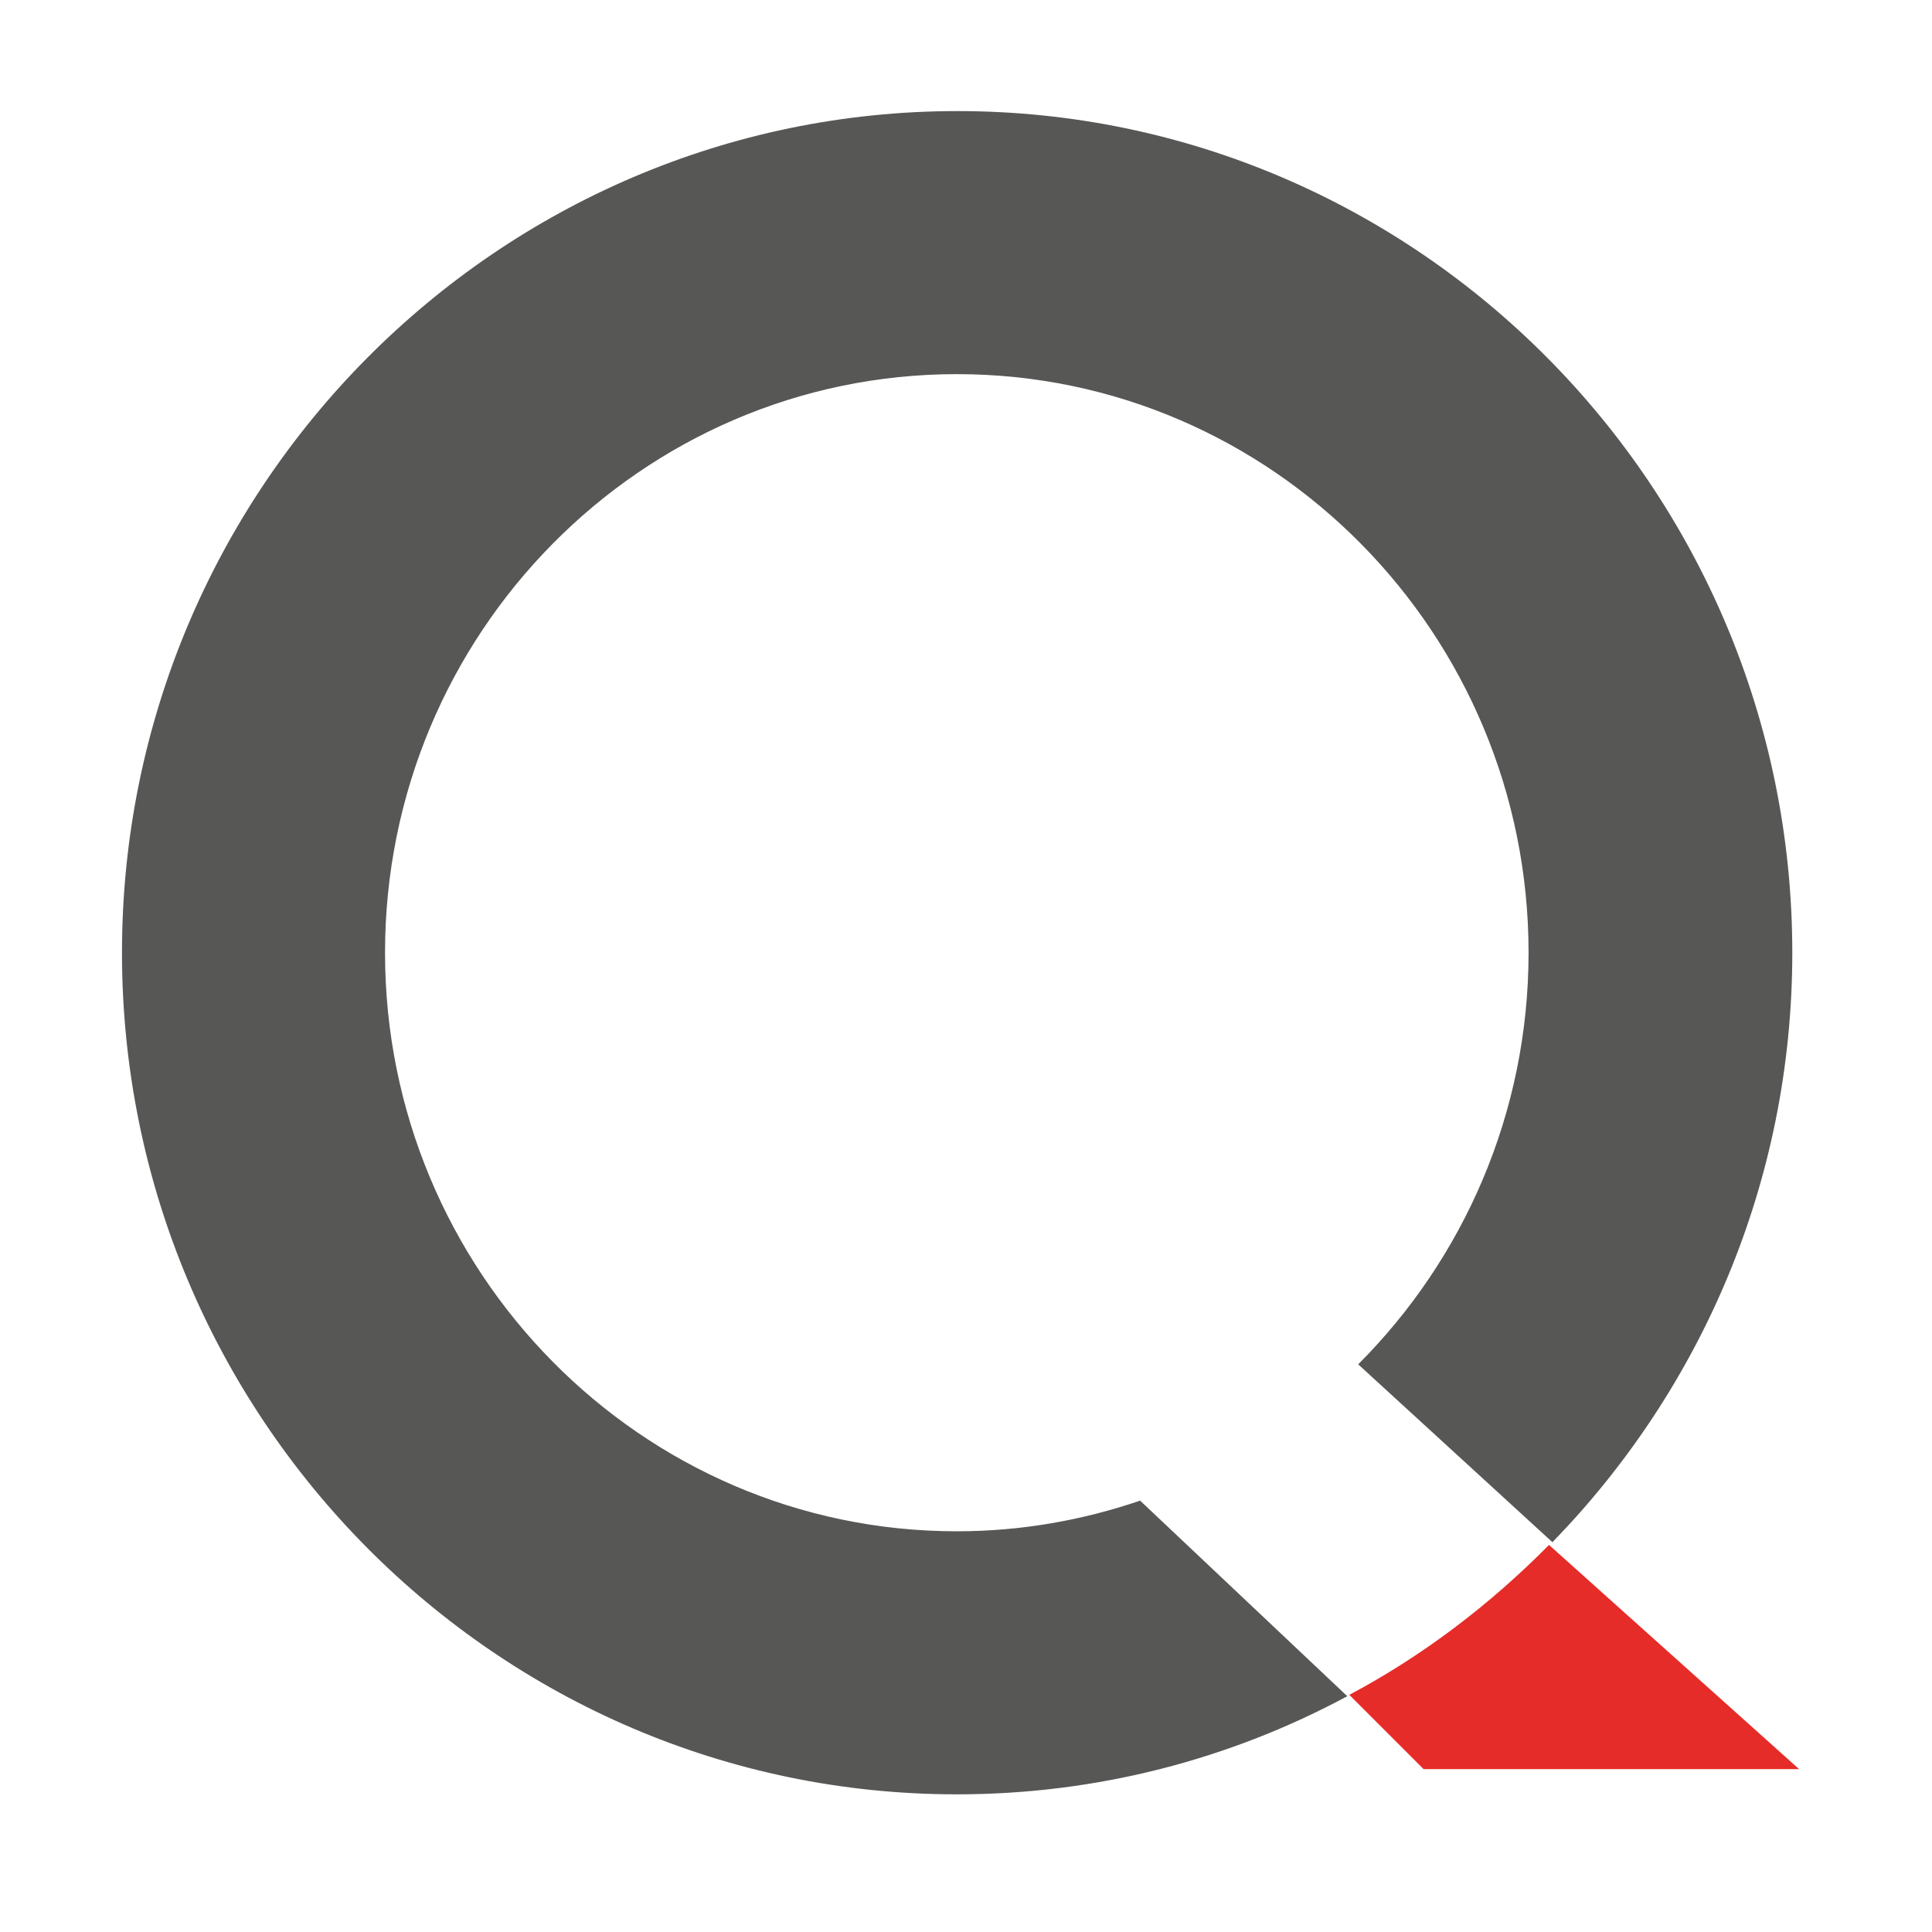 <svg height="283.5" width="283.5" xml:space="preserve" style="enable-background:new 0 0 283.5 283.5;" viewBox="0 0 283.5 283.5" y="0px" x="0px" id="Ebene_1" version="1.1" xmlns:xlink="http://www.w3.org/1999/xlink" xmlns="http://www.w3.org/2000/svg">
<style type="text/css">
	.st0{fill:#E62C28;}
	.st1{fill:#575756;}
</style>
<path d="M227.3,226.7c-8.6,8.7-18.4,16.2-29.3,22l10.9,10.9H264L227.3,226.7z" class="st0"></path>
<path d="M167.3,220.2c-8.5,2.9-17.5,4.5-26.9,4.5c-46.3,0-83.9-38.1-83.9-84.9s37.6-84.9,83.9-84.9  c46.3,0,83.9,38.1,83.9,84.9c0,23.6-9.6,45-25,60.4l28.5,26.1c21.7-22.3,35.2-52.8,35.2-86.5c0-68.1-55-123.5-122.5-123.5  S17.9,71.7,17.9,139.8s55,123.5,122.5,123.5c20.7,0,40.2-5.2,57.3-14.4L167.3,220.2z" class="st1"></path>
</svg>